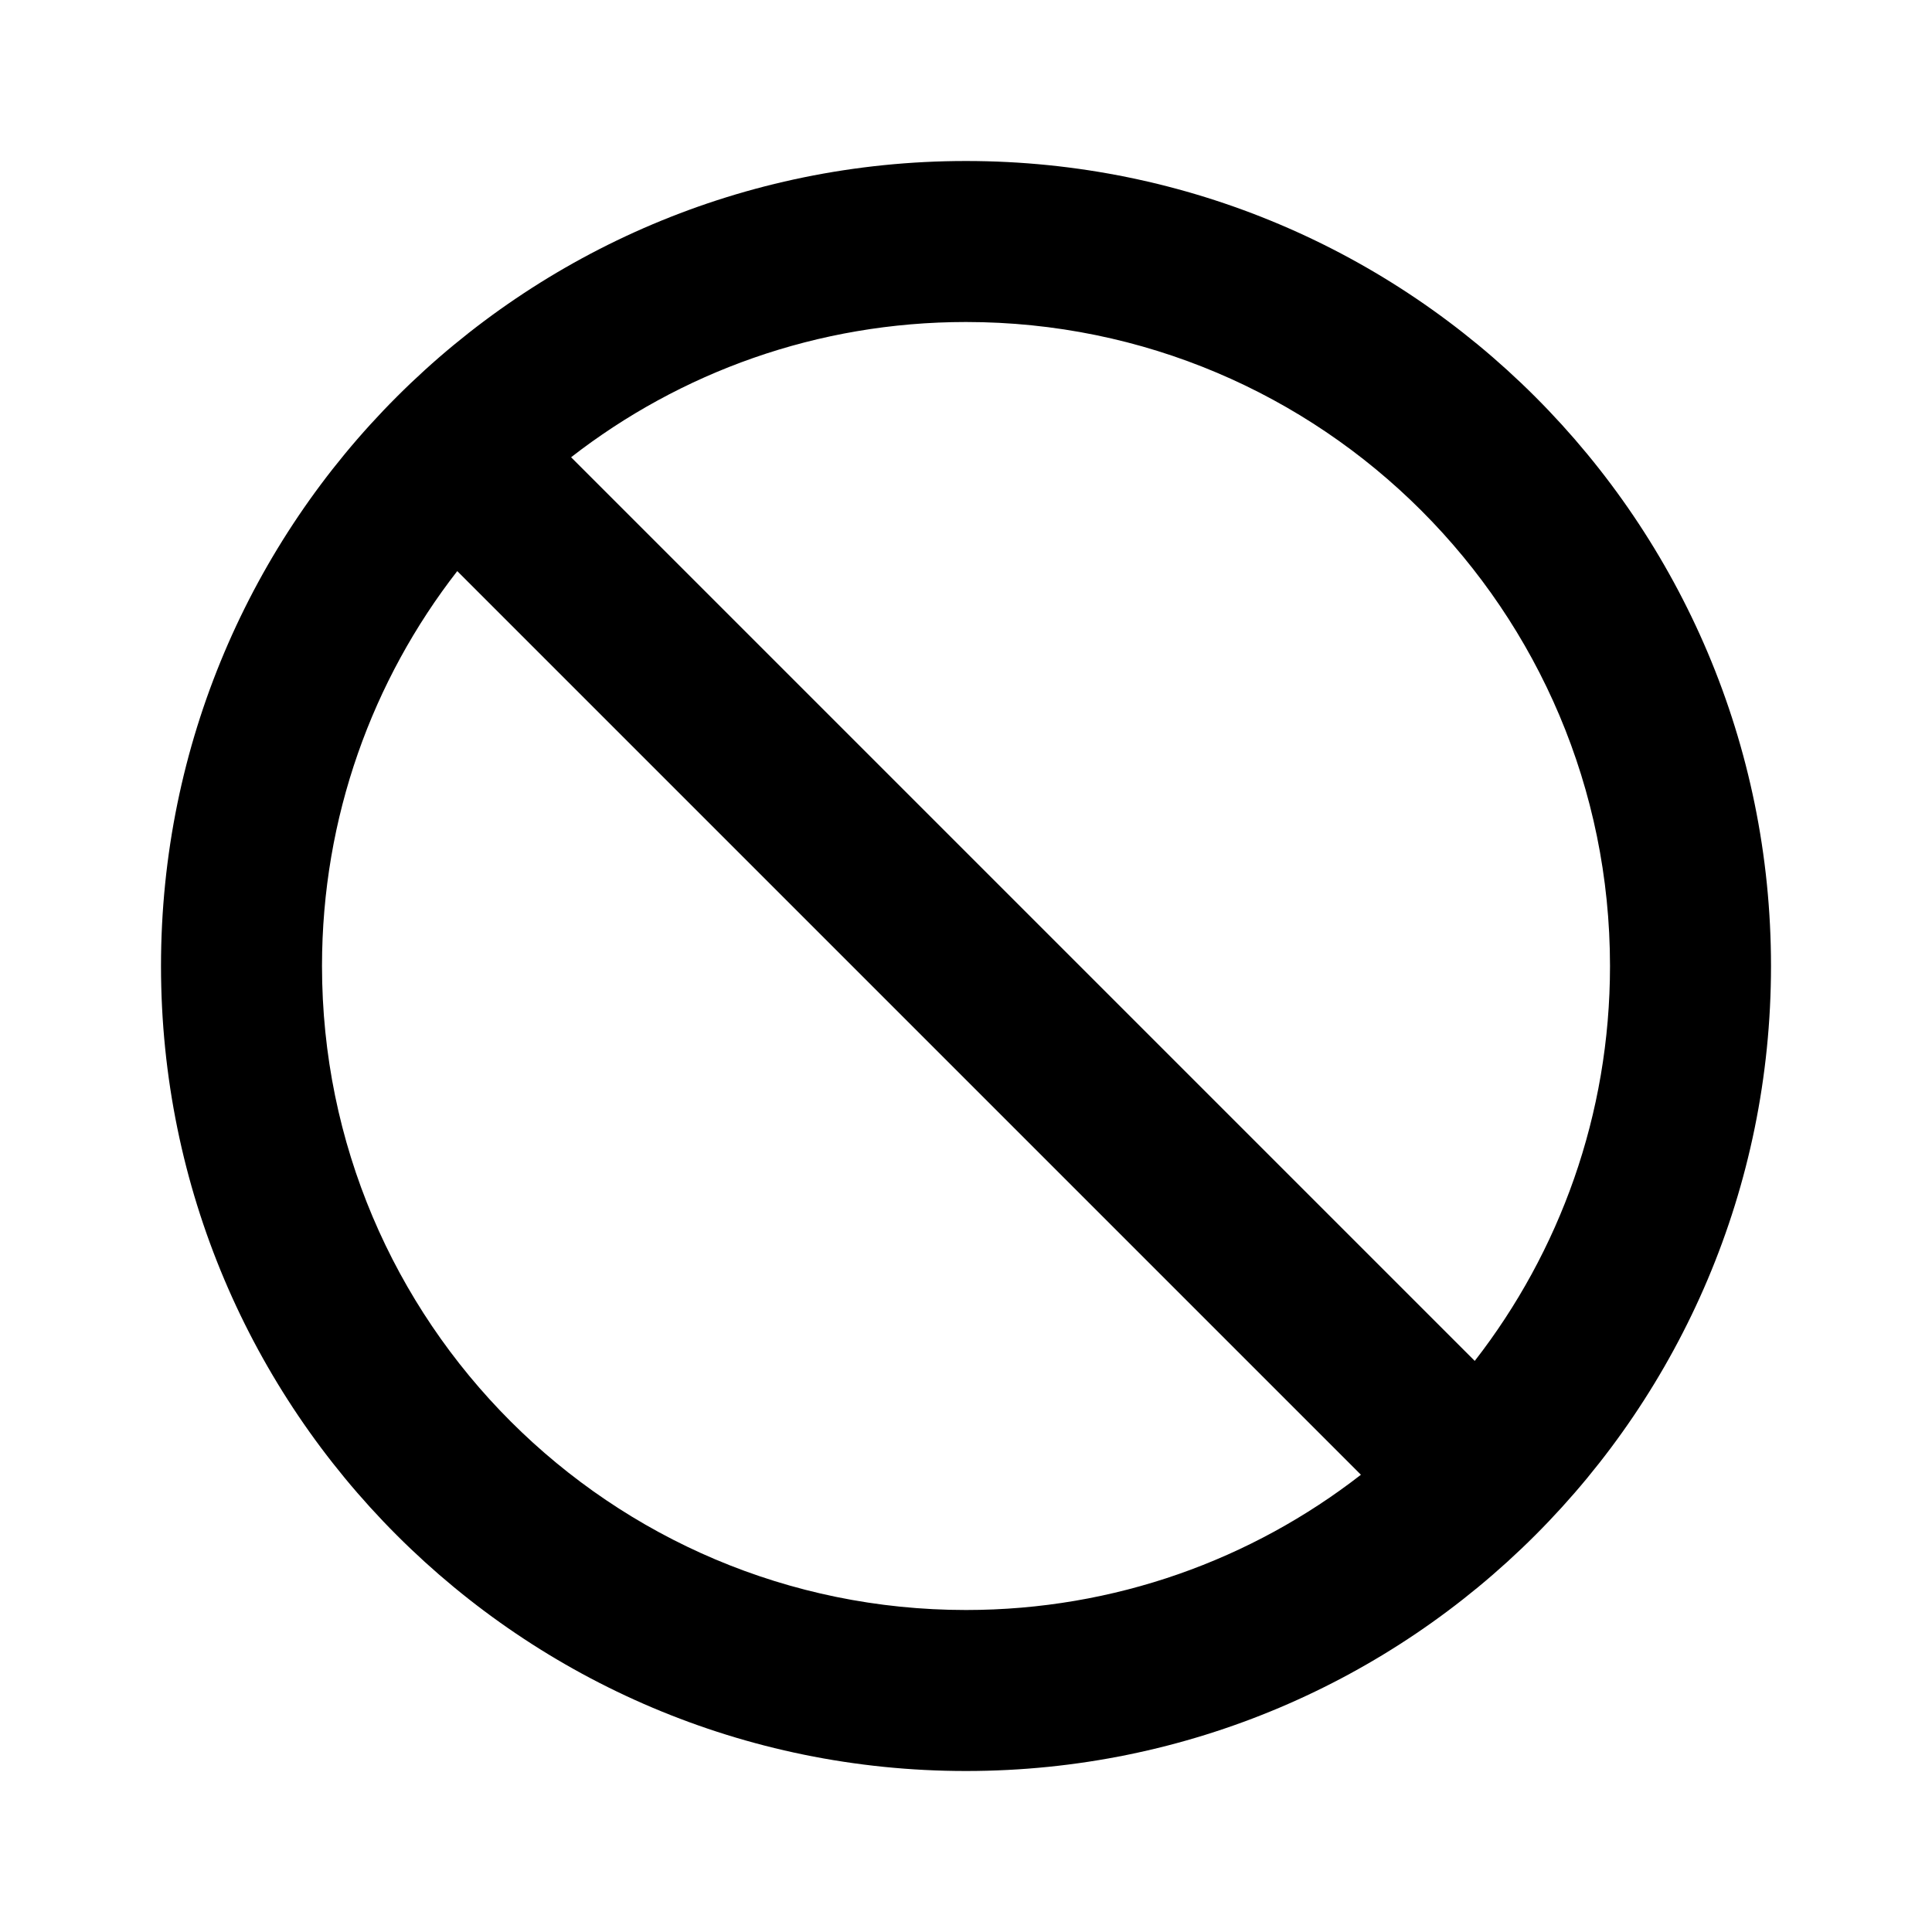 <?xml version="1.0" encoding="UTF-8"?>
<!-- Uploaded to: SVG Repo, www.svgrepo.com, Generator: SVG Repo Mixer Tools -->
<svg width="800px" height="800px" viewBox="0 0 512 512" version="1.1" xmlns="http://www.w3.org/2000/svg" xmlns:xlink="http://www.w3.org/1999/xlink">
    <title>cancelled</title>
    <g id="Page-1" stroke="none" stroke-width="1" fill="none" fill-rule="evenodd">
        <g id="add" fill="#000000" transform="translate(42.667, 42.667)">
            <path d="M213.333,1.42108547e-14 C331.154,1.42108547e-14 426.667,95.513 426.667,213.333 C426.667,331.154 331.154,426.667 213.333,426.667 C95.513,426.667 4.26325641e-14,331.154 4.26325641e-14,213.333 C4.26325641e-14,95.513 95.513,1.42108547e-14 213.333,1.42108547e-14 Z M42.667,213.333 C42.667,307.59 119.077,384 213.333,384 C252.773,384 289.087,370.622 317.987,348.157 L78.51,108.68 C56.044,137.58 42.667,173.894 42.667,213.333 Z M213.333,42.667 C173.894,42.667 137.58,56.044 108.68,78.51 L348.157,317.987 C370.622,289.087 384,252.773 384,213.333 C384,119.077 307.59,42.667 213.333,42.667 Z" id="Combined-Shape">

</path>
        </g>
    </g>
</svg>